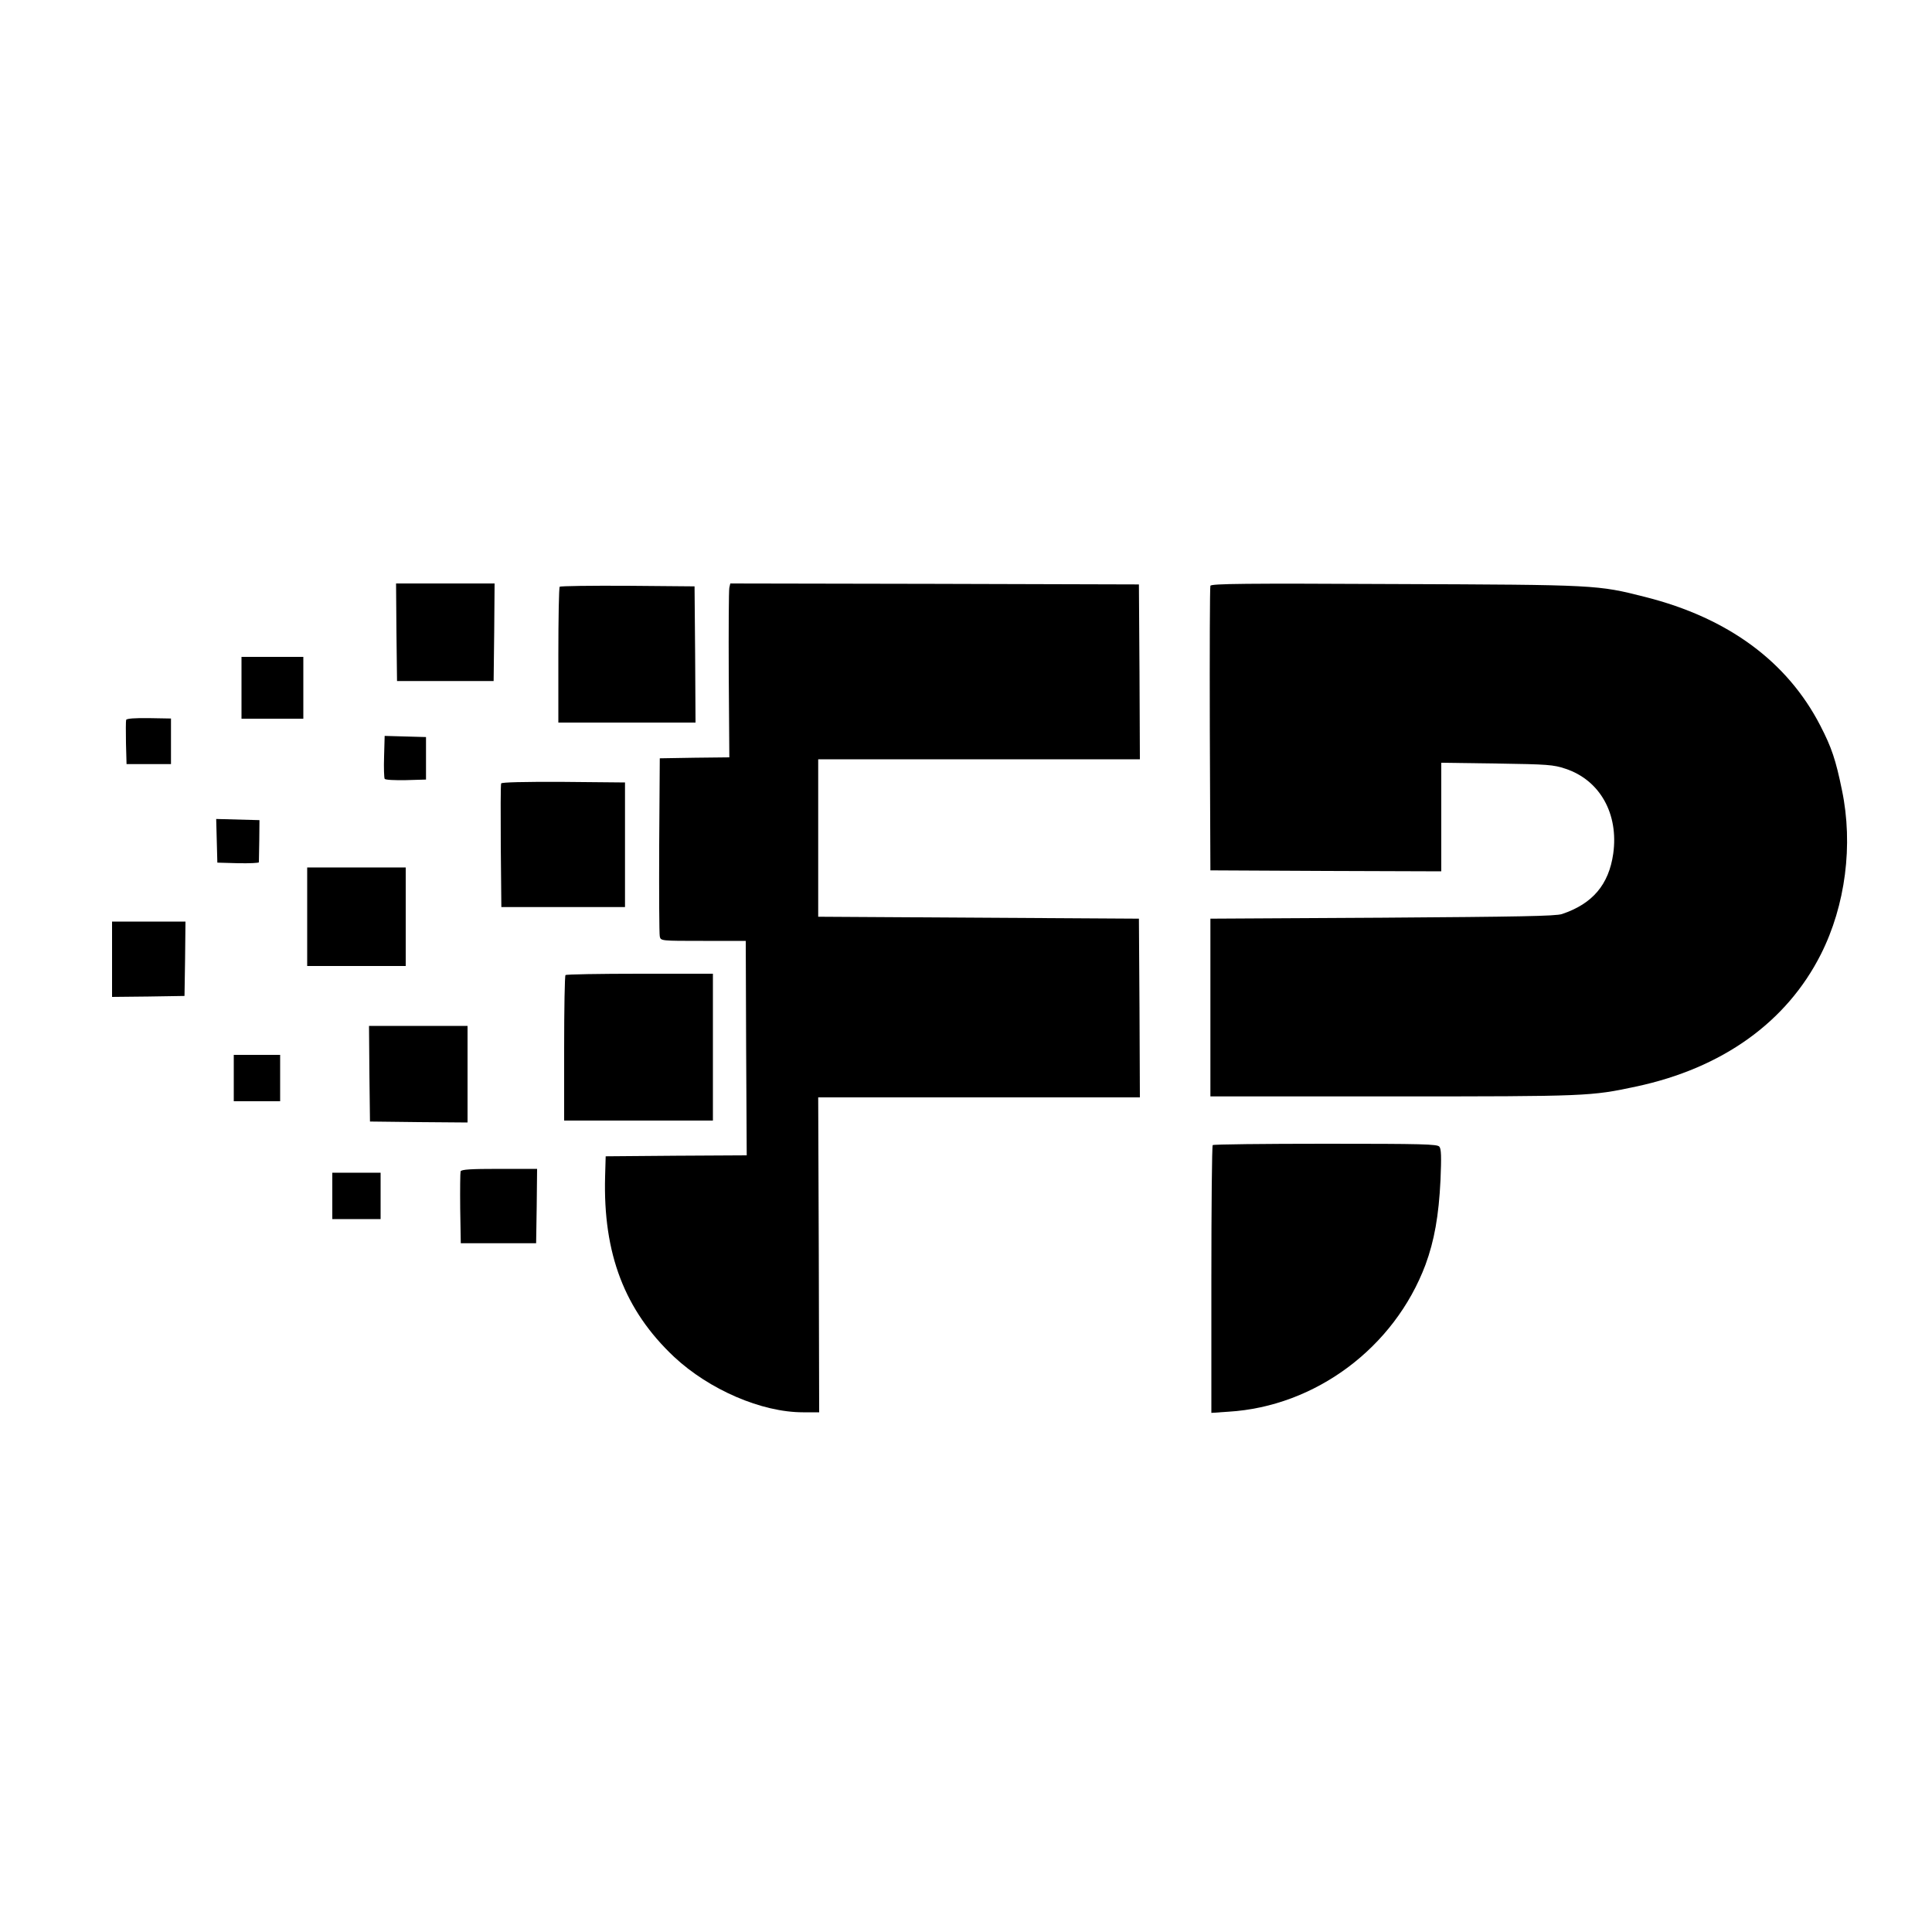 <?xml version="1.0" standalone="no"?>
<!DOCTYPE svg PUBLIC "-//W3C//DTD SVG 20010904//EN"
 "http://www.w3.org/TR/2001/REC-SVG-20010904/DTD/svg10.dtd">
<svg version="1.0" xmlns="http://www.w3.org/2000/svg"
 width="1000pt" height="1000pt" viewBox="0 0 1000 1000"
 preserveAspectRatio="xMidYMid meet">
<g transform="translate(0,1000) scale(0.1,-0.1)"
fill="#000000" stroke="none">
<path d="M2052 6728 l3 -253 250 0 250 0 3 253 2 252 -255 0 -255 0 2 -252z"/>
<path d="M3775 6958 c-3 -13 -4 -215 -3 -450 l3 -428 -180 -2 -180 -3 -3 -450
c-1 -247 0 -460 3 -472 5 -23 6 -23 225 -23 l220 0 2 -555 3 -555 -365 -2
-365 -3 -3 -105 c-11 -399 101 -692 357 -933 182 -170 453 -287 667 -287 l84
0 -2 815 -3 815 833 0 832 0 -2 463 -3 462 -830 5 -830 5 0 408 0 407 833 0
832 0 -2 453 -3 452 -1057 3 -1058 2 -5 -22z"/>
<path d="M6265 6968 c-3 -7 -4 -341 -3 -743 l3 -730 598 -3 597 -2 0 281 0
281 288 -4 c264 -4 292 -6 355 -27 178 -59 276 -233 247 -440 -23 -160 -107
-259 -265 -312 -32 -11 -227 -14 -930 -19 l-890 -5 0 -460 0 -460 945 0 c1008
0 1024 1 1258 51 447 95 780 334 957 685 127 252 168 566 109 849 -32 157 -54
222 -112 334 -171 332 -478 558 -906 666 -248 63 -249 63 -1294 67 -780 4
-953 2 -957 -9z"/>
<path d="M2897 6963 c-4 -3 -7 -163 -7 -355 l0 -348 355 0 355 0 -2 353 -3
352 -346 3 c-190 1 -348 -1 -352 -5z"/>
<path d="M1250 6440 l0 -160 160 0 160 0 0 160 0 160 -160 0 -160 0 0 -160z"/>
<path d="M653 6274 c-2 -5 -2 -59 -1 -120 l3 -109 115 0 115 0 0 118 0 118
-114 2 c-73 1 -115 -2 -118 -9z"/>
<path d="M1988 6084 c-2 -58 0 -110 3 -115 3 -6 53 -8 110 -7 l104 3 0 110 0
110 -107 3 -107 3 -3 -107z"/>
<path d="M2594 5945 c-3 -6 -3 -152 -2 -325 l3 -315 320 0 320 0 0 323 0 322
-319 3 c-207 1 -320 -2 -322 -8z"/>
<path d="M1122 5648 l3 -113 108 -3 c59 -1 107 1 107 5 0 4 1 55 2 113 l1 105
-112 3 -112 3 3 -113z"/>
<path d="M1590 5255 l0 -255 255 0 255 0 0 255 0 255 -255 0 -255 0 0 -255z"/>
<path d="M580 5035 l0 -195 188 2 187 3 3 193 2 192 -190 0 -190 0 0 -195z"/>
<path d="M2927 4953 c-4 -3 -7 -174 -7 -380 l0 -373 385 0 385 0 0 380 0 380
-378 0 c-208 0 -382 -3 -385 -7z"/>
<path d="M1912 4443 l3 -248 253 -3 252 -2 0 250 0 250 -255 0 -255 0 2 -247z"/>
<path d="M1210 4420 l0 -120 120 0 120 0 0 120 0 120 -120 0 -120 0 0 -120z"/>
<path d="M6277 4073 c-4 -3 -7 -317 -7 -696 l0 -690 88 6 c451 27 859 332
1020 760 46 125 69 254 78 439 5 121 4 161 -6 173 -11 13 -85 15 -590 15 -317
0 -580 -3 -583 -7z"/>
<path d="M2384 3937 c-2 -7 -3 -94 -2 -192 l3 -180 195 0 195 0 3 193 2 192
-195 0 c-150 0 -197 -3 -201 -13z"/>
<path d="M1720 3810 l0 -120 125 0 125 0 0 120 0 120 -125 0 -125 0 0 -120z"/>
</g>
</svg>
